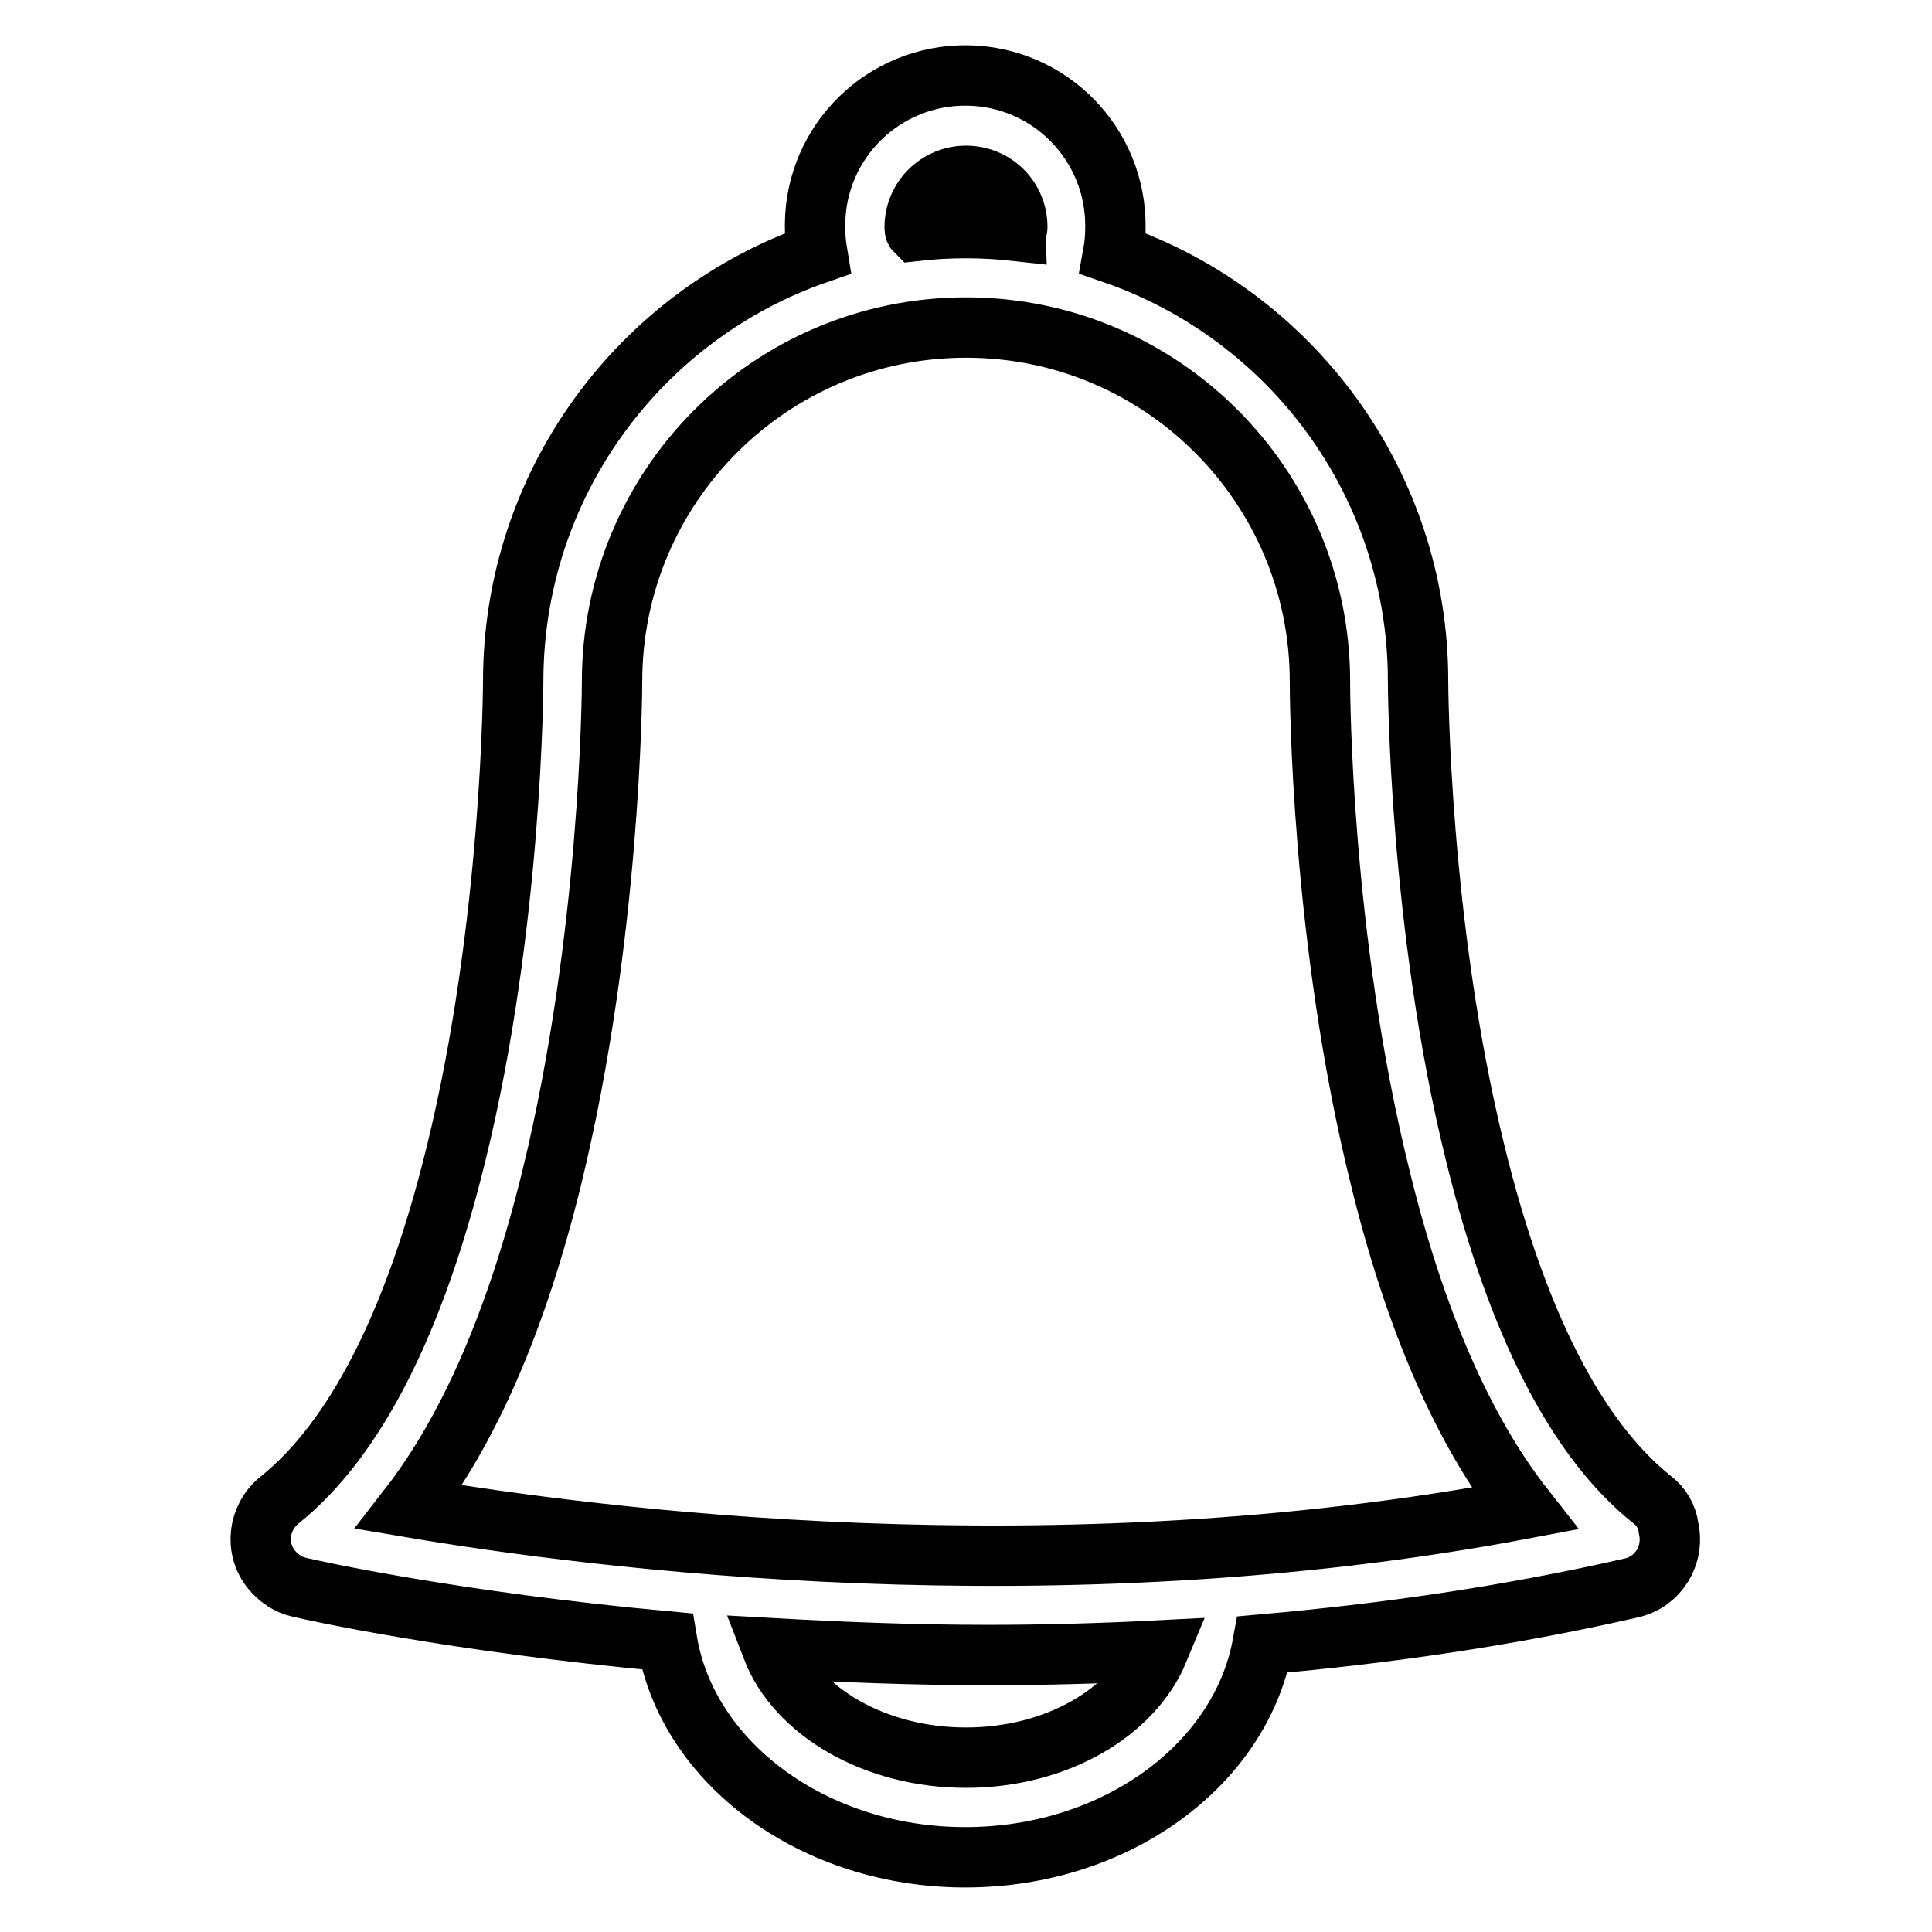 <?xml version="1.0" encoding="utf-8"?>
<!-- Svg Vector Icons : http://www.onlinewebfonts.com/icon -->
<!DOCTYPE svg PUBLIC "-//W3C//DTD SVG 1.1//EN" "http://www.w3.org/Graphics/SVG/1.1/DTD/svg11.dtd">
<svg version="1.1" xmlns="http://www.w3.org/2000/svg" xmlns:xlink="http://www.w3.org/1999/xlink" x="0px" y="0px" viewBox="0 0 256 256" enable-background="new 0 0 256 256" xml:space="preserve">
<g> <path stroke-width="8" fill-opacity="0" stroke="#000000"  d="M218.9,198.7c-10-8-17.9-23.4-23.4-45.8c-7.5-30.3-7.6-62.4-7.6-62.7c0-26.2-16.9-48.5-40.4-56.6 c0.2-1.1,0.3-2.3,0.3-3.5c0.1-11-8.7-20-19.7-20.1c-11-0.1-20,8.7-20.1,19.7c0,0.1,0,0.3,0,0.4c0,1.2,0.1,2.3,0.3,3.5 C84.9,41.7,68,64,68,90.3c0,0.3-0.1,32.3-7.6,62.7c-5.5,22.4-13.4,37.8-23.4,45.8c-2.8,2.3-3.3,6.4-1,9.2c0.9,1.1,2.2,2,3.6,2.3 c1.6,0.4,20.5,4.6,48.8,7.2c2.7,16.1,19.4,28.6,39.5,28.6c20,0,36.5-12.3,39.4-28.2c15.9-1.4,32.3-3.7,48.9-7.5 c3.5-0.8,5.7-4.3,4.9-7.9C220.9,200.9,220.1,199.6,218.9,198.7L218.9,198.7z M121.2,30.1c0-3.8,3.1-6.8,6.8-6.8 c3.8,0,6.8,3,6.8,6.8c0,0.2-0.1,0.4-0.1,0.5c-4.5-0.5-9-0.5-13.4,0C121.2,30.5,121.2,30.3,121.2,30.1z M128,232.9 c-12.2,0-22.5-6.2-25.7-14.5c8.9,0.5,18.5,0.9,28.6,0.9c7.3,0,14.9-0.2,22.6-0.6C150.1,226.9,140,232.9,128,232.9L128,232.9z  M54.2,199.7c8-10.3,14.3-24.9,18.9-43.6c7.8-31.9,8-64.4,8-65.8c0-25.9,21-46.9,46.9-46.9c25.9,0,46.9,21,46.9,46.9 c0,1.4,0.1,34,8,65.8c4.6,18.8,11,33.5,19.1,43.8C139.7,211.7,79,203.9,54.2,199.7L54.2,199.7z"/></g>
</svg>